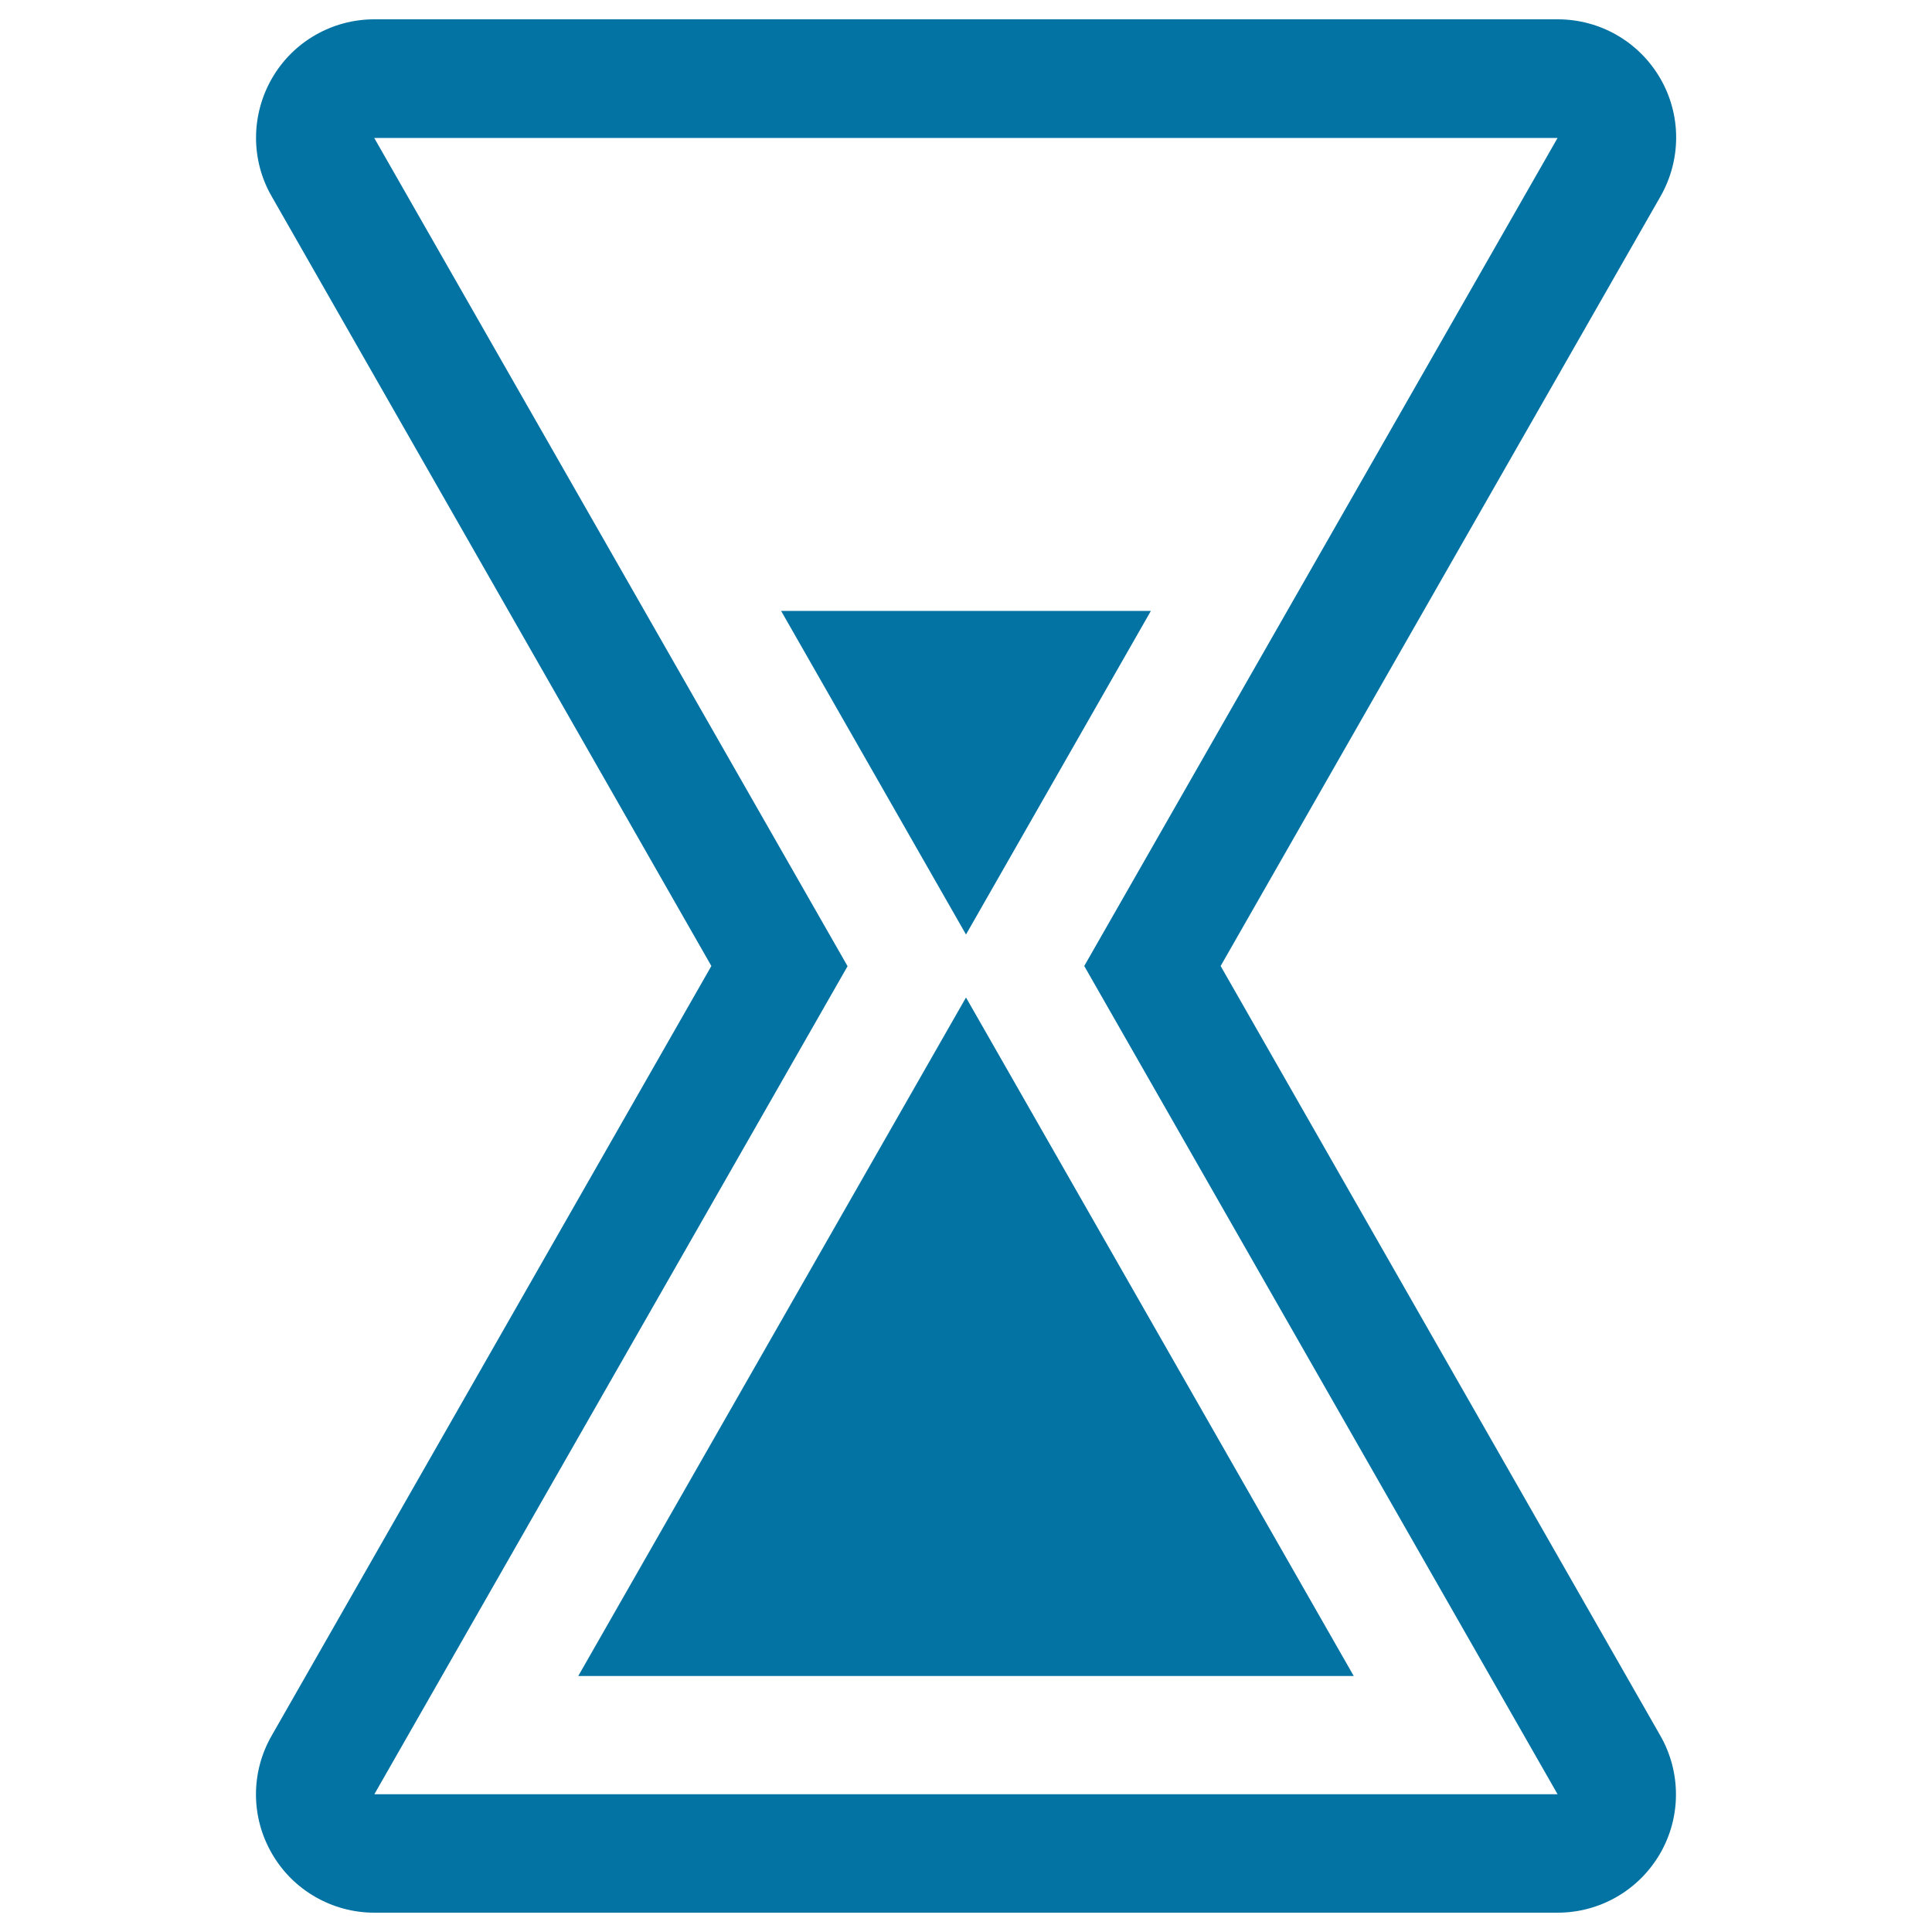 <svg xmlns="http://www.w3.org/2000/svg" viewBox="0 0 1000 1000" style="fill:#0273a2">
<title>Sand Watch Of Two Rounded Opposite Triangles Shape SVG icon</title>
<g><path d="M631.8,500l227.7-398.4c10.8-19,10.8-42.2-0.2-61.1c-11-18.9-31.1-30.5-53-30.5H193.7c-21.8,0-42,11.6-52.9,30.5c-10.9,18.9-11.1,42.2-0.2,61.1L368.2,500L140.6,898.4c-10.9,19-10.8,42.2,0.2,61.1c10.9,18.9,31.2,30.5,52.9,30.5h612.5c21.9,0,42-11.6,53-30.5c11-18.9,11-42.2,0.2-61.1L631.8,500z M193.7,928.8l245-428.7l-245-428.7h612.5L561.2,500l245,428.7H193.7z M500,516.3l200.7,351.2H299.3L500,516.3z M500,483.7l-95.7-167.5h191.4L500,483.7z"/></g>
</svg>